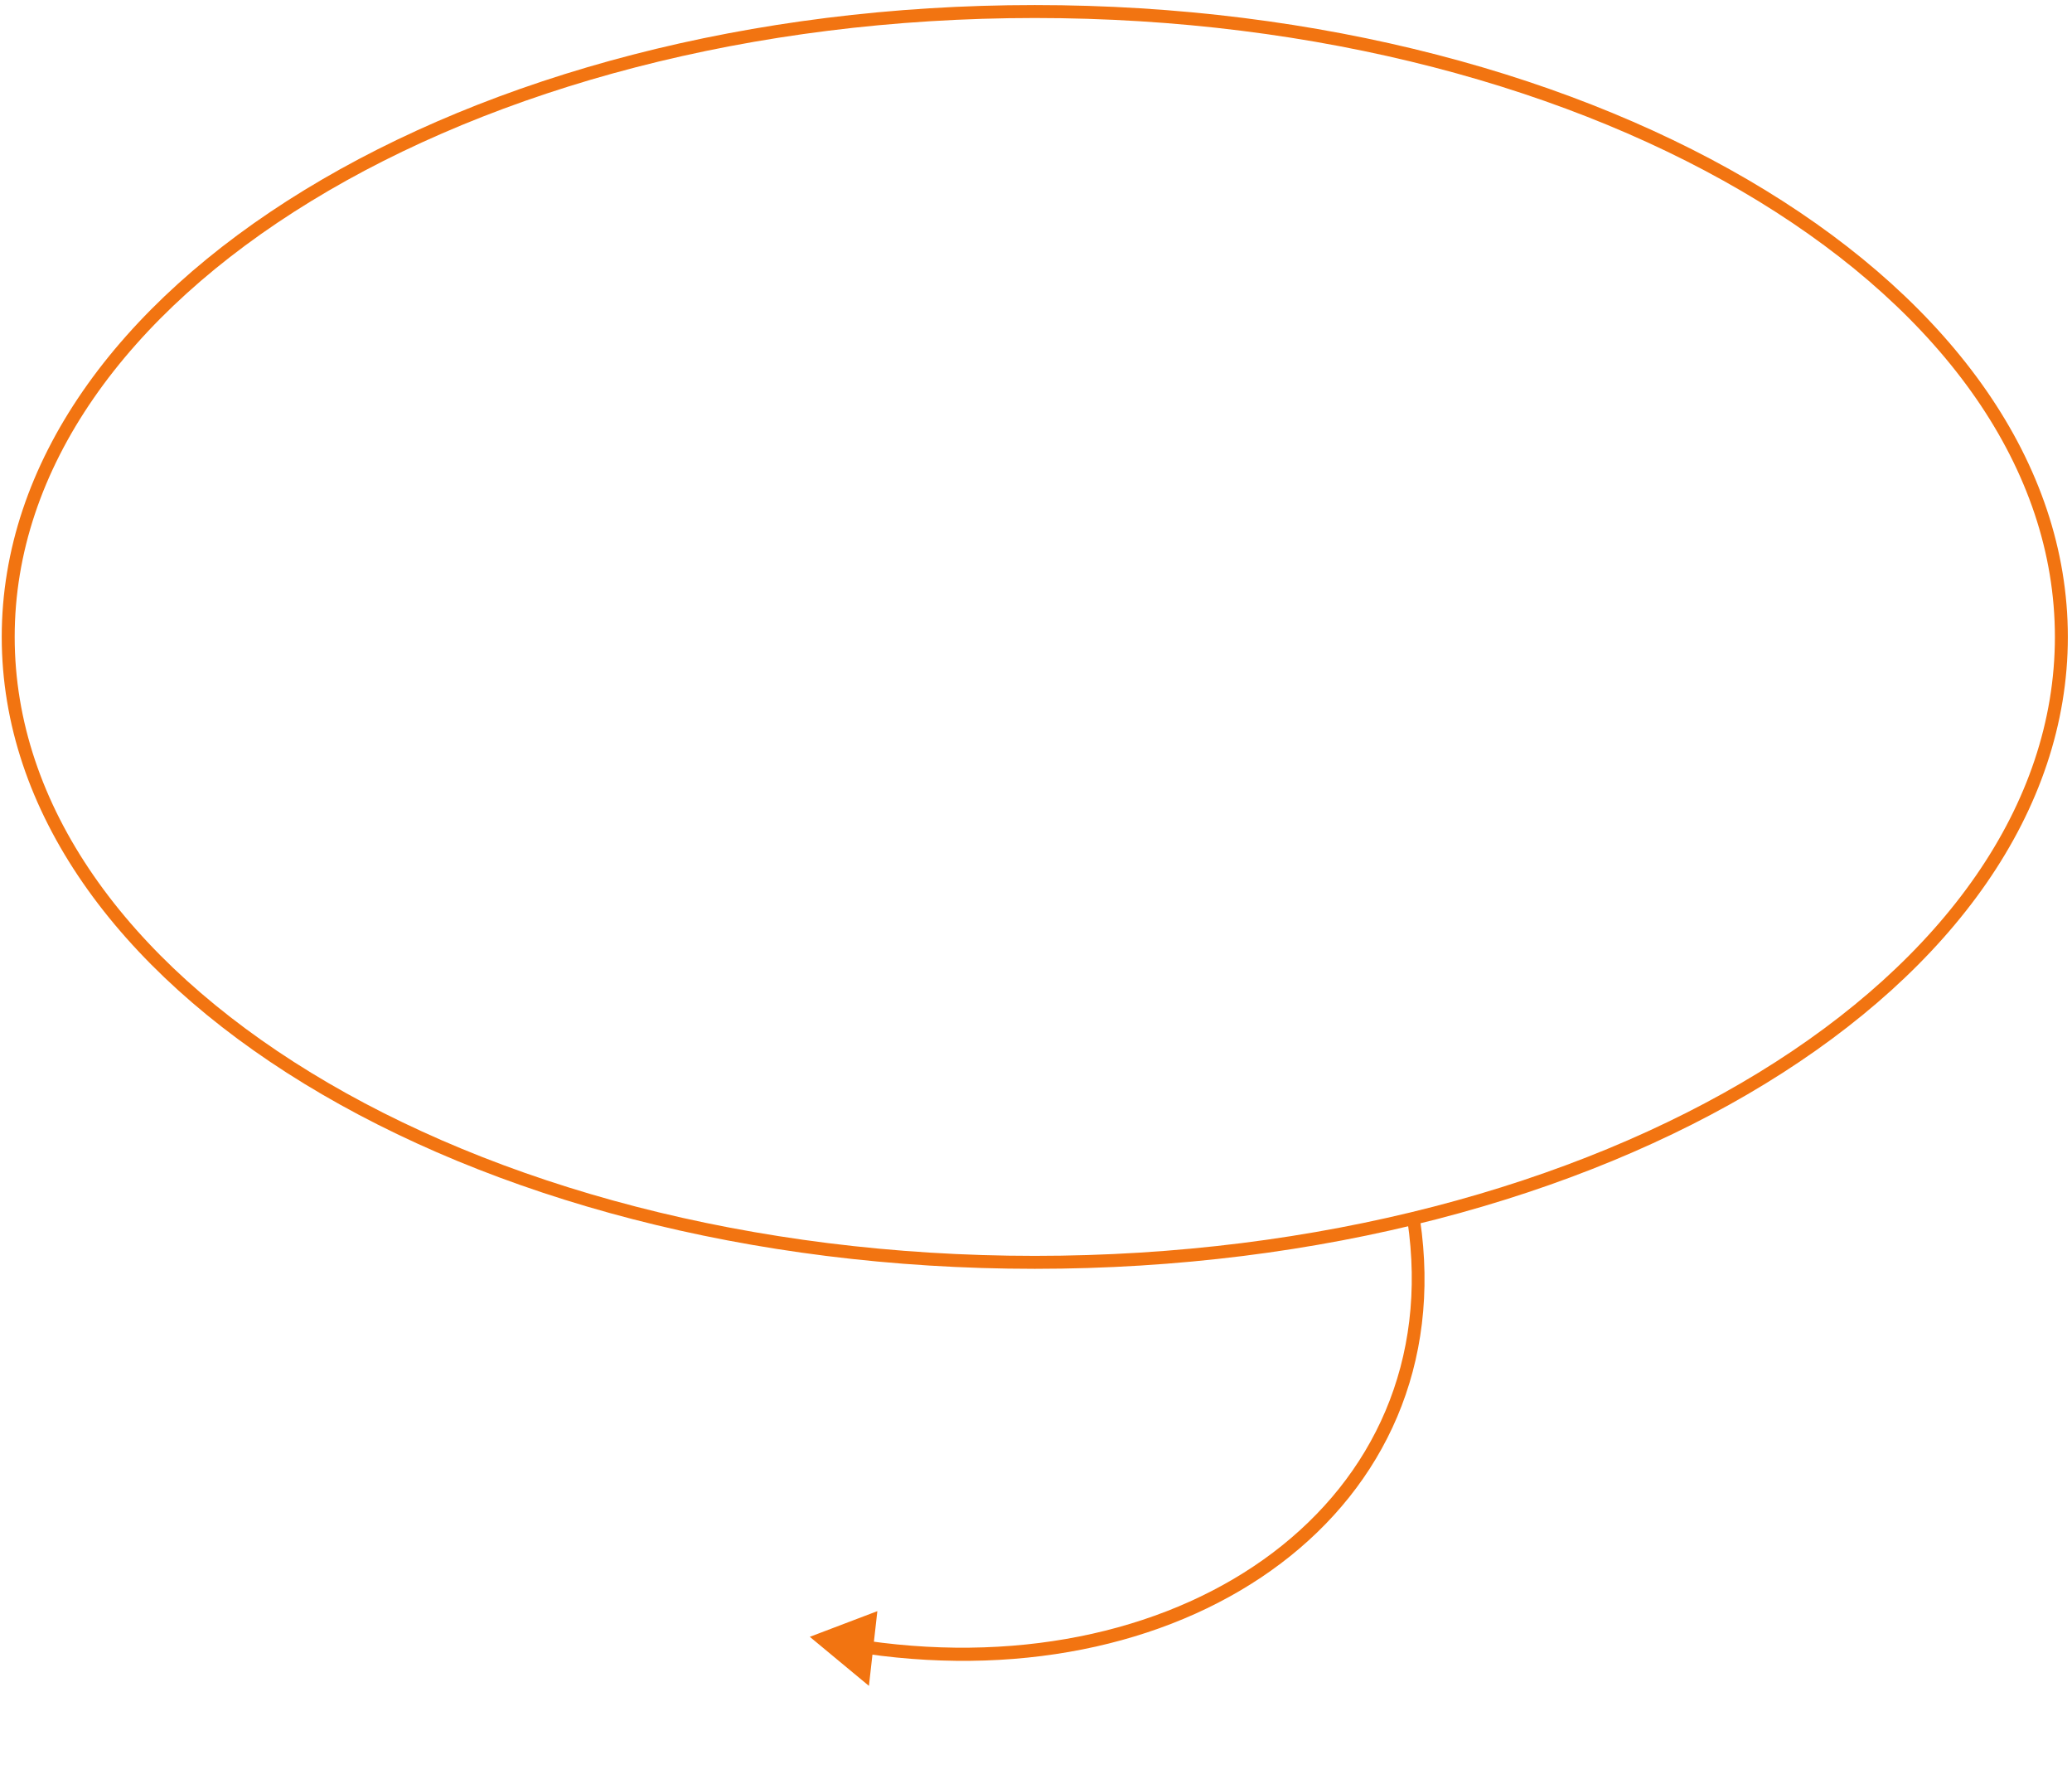<?xml version="1.0" encoding="UTF-8"?> <svg xmlns="http://www.w3.org/2000/svg" width="240" height="206" viewBox="0 0 240 206" fill="none"> <path d="M238.769 73.76C238.769 93.607 225.611 111.696 204.08 124.863C182.562 138.022 152.788 146.185 119.86 146.185C86.932 146.185 57.157 138.022 35.639 124.863C14.108 111.696 0.951 93.607 0.951 73.76C0.951 53.913 14.108 35.824 35.639 22.657C57.157 9.498 86.932 1.335 119.86 1.335C152.788 1.335 182.562 9.498 204.08 22.657C225.611 35.824 238.769 53.913 238.769 73.76Z" stroke="#F27411" stroke-width="1.5"></path> <path d="M93.801 189.551L100.648 195.231L101.624 186.578L93.801 189.551ZM163.024 141.364C165.427 157.582 159.047 171.035 147.44 179.804C135.818 188.584 118.947 192.663 100.456 190.014L100.346 191.523C119.154 194.217 136.408 190.083 148.361 181.052C160.329 172.01 166.977 158.056 164.484 141.229L163.024 141.364Z" fill="#F27411"></path> </svg> 